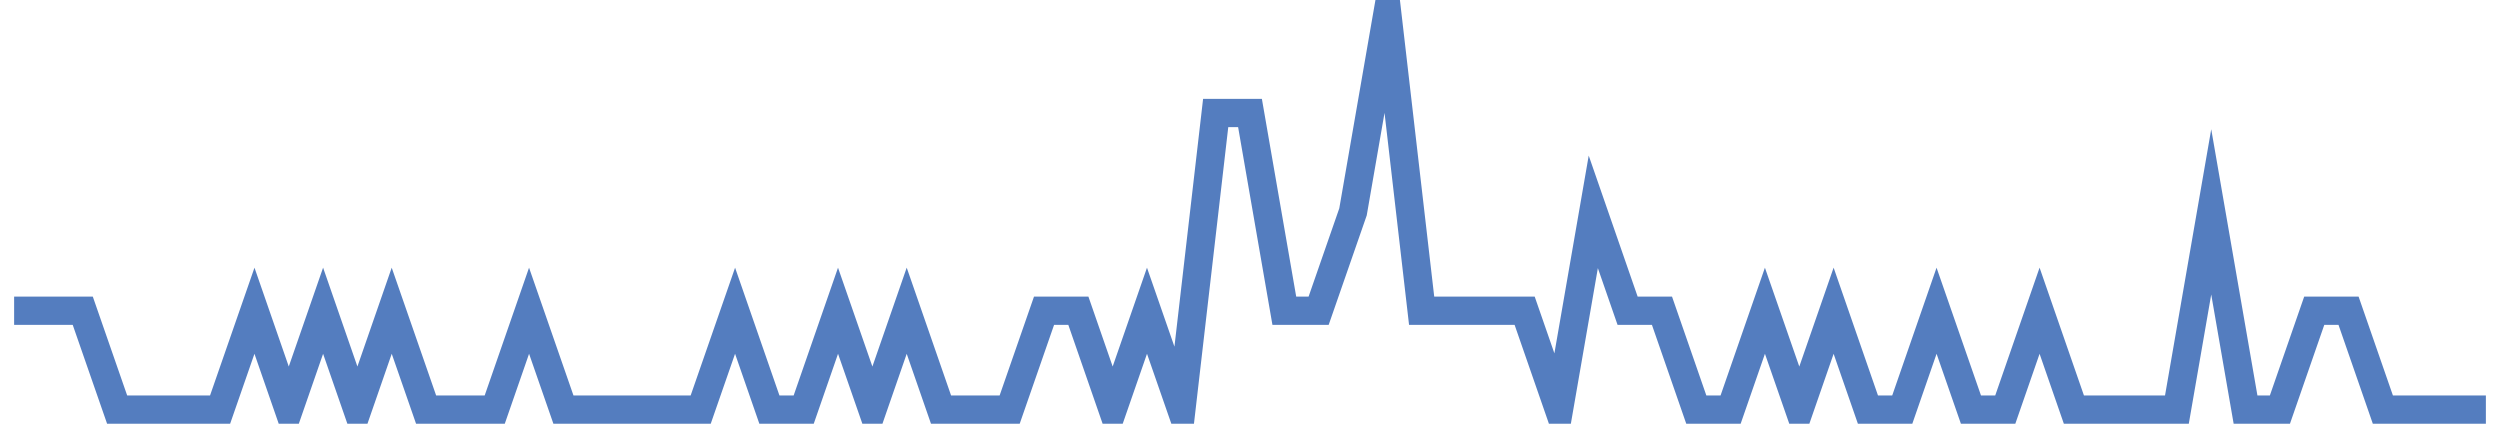 <?xml version="1.0" encoding="UTF-8"?>
<svg xmlns="http://www.w3.org/2000/svg" xmlns:xlink="http://www.w3.org/1999/xlink" width="177pt" height="30pt" viewBox="0 0 177 30" version="1.1">
<g id="surface3950921">
<path style="fill:none;stroke-width:2;stroke-linecap:butt;stroke-linejoin:miter;stroke:rgb(32.941%,49.02%,74.902%);stroke-opacity:1;stroke-miterlimit:10;" d="M 1 22 L 5.859 22 L 8.293 29 L 15.582 29 L 18.016 22 L 20.445 29 L 22.875 22 L 25.305 29 L 27.734 22 L 30.168 29 L 35.027 29 L 37.457 22 L 39.891 29 L 49.609 29 L 52.043 22 L 54.473 29 L 56.902 29 L 59.332 22 L 61.766 29 L 64.195 22 L 66.625 29 L 71.484 29 L 73.918 22 L 76.348 22 L 78.777 29 L 81.207 22 L 83.641 29 L 86.07 8 L 88.5 8 L 90.93 22 L 93.359 22 L 95.793 15 L 98.223 1 L 100.652 22 L 107.945 22 L 110.375 29 L 112.805 15 L 115.234 22 L 117.668 22 L 120.098 29 L 122.527 29 L 124.957 22 L 127.391 29 L 129.82 22 L 132.25 29 L 134.68 29 L 137.109 22 L 139.543 29 L 141.973 29 L 144.402 22 L 146.832 29 L 154.125 29 L 156.555 15 L 158.984 29 L 161.418 29 L 163.848 22 L 166.277 22 L 168.707 29 L 176 29 "/>
</g>
</svg>
